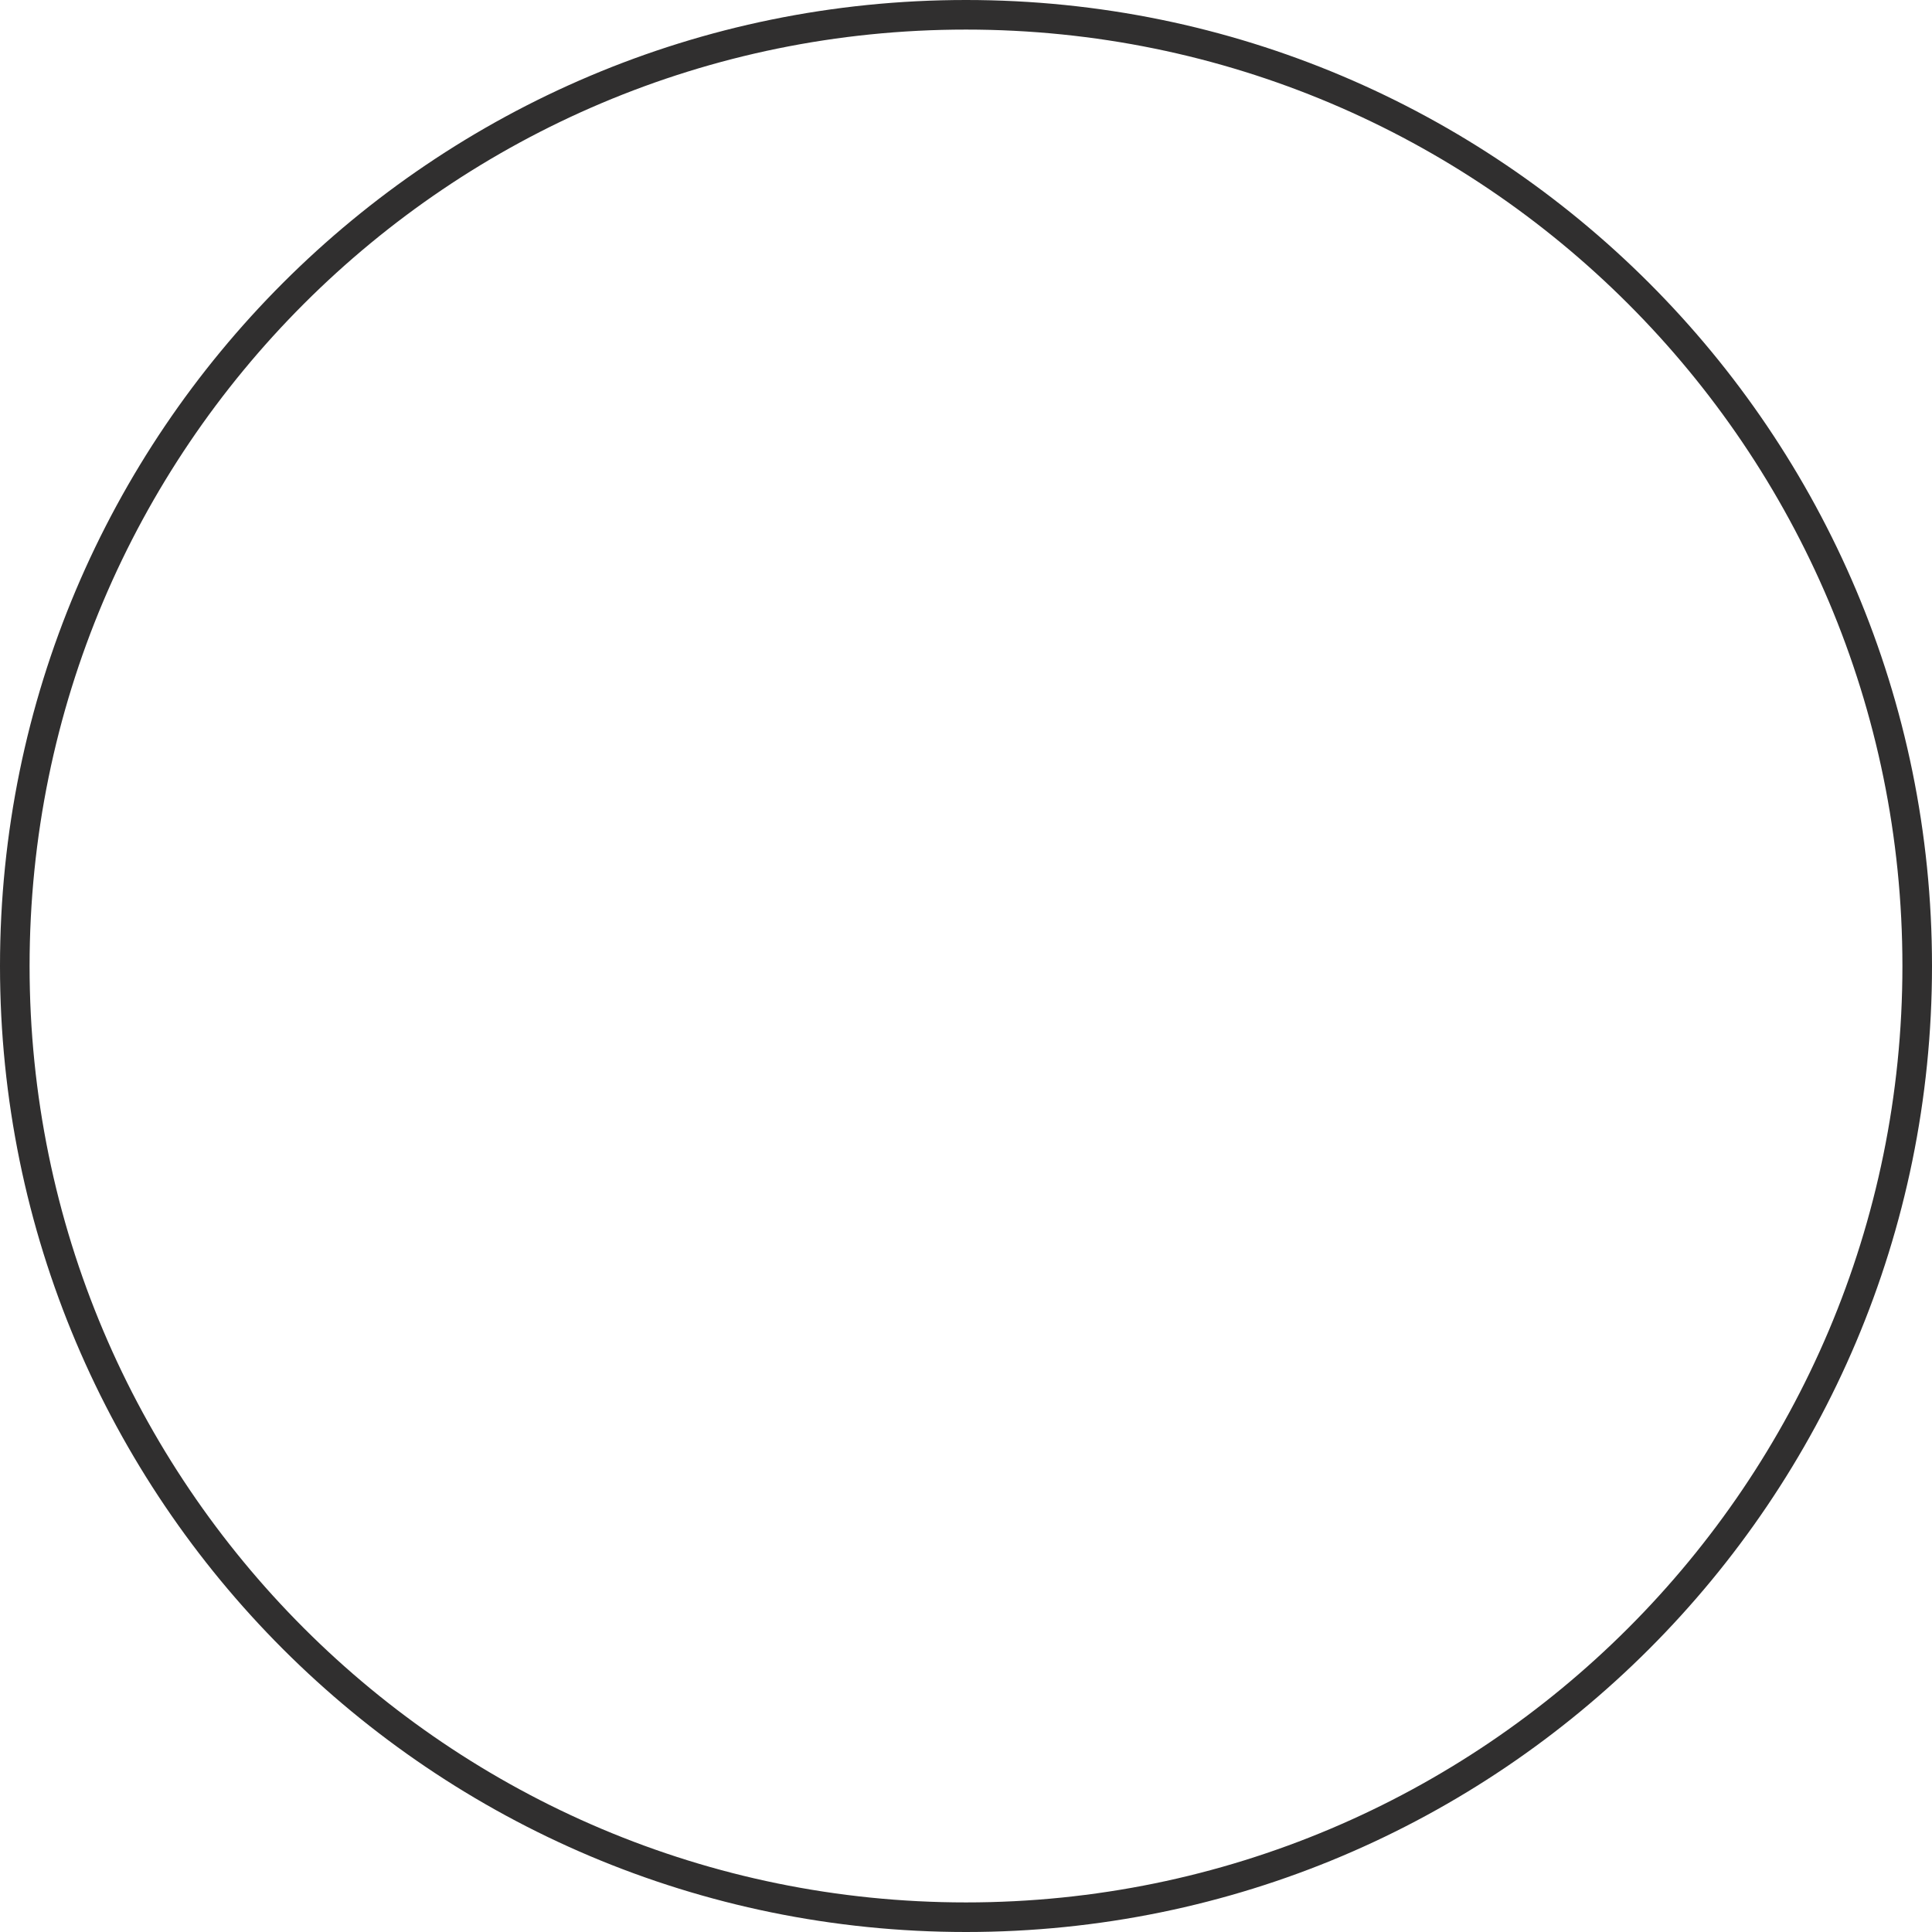 <?xml version="1.0" encoding="UTF-8"?> <svg xmlns="http://www.w3.org/2000/svg" width="262" height="262" viewBox="0 0 262 262" fill="none"> <path fill-rule="evenodd" clip-rule="evenodd" d="M131 257.988C201.133 257.988 257.988 201.133 257.988 131C257.988 60.867 201.133 4.012 131 4.012C60.867 4.012 4.012 60.867 4.012 131C4.012 201.133 60.867 257.988 131 257.988ZM131 262C203.349 262 262 203.349 262 131C262 58.651 203.349 0 131 0C58.651 0 0 58.651 0 131C0 203.349 58.651 262 131 262Z" fill="#302F2F"></path> </svg> 